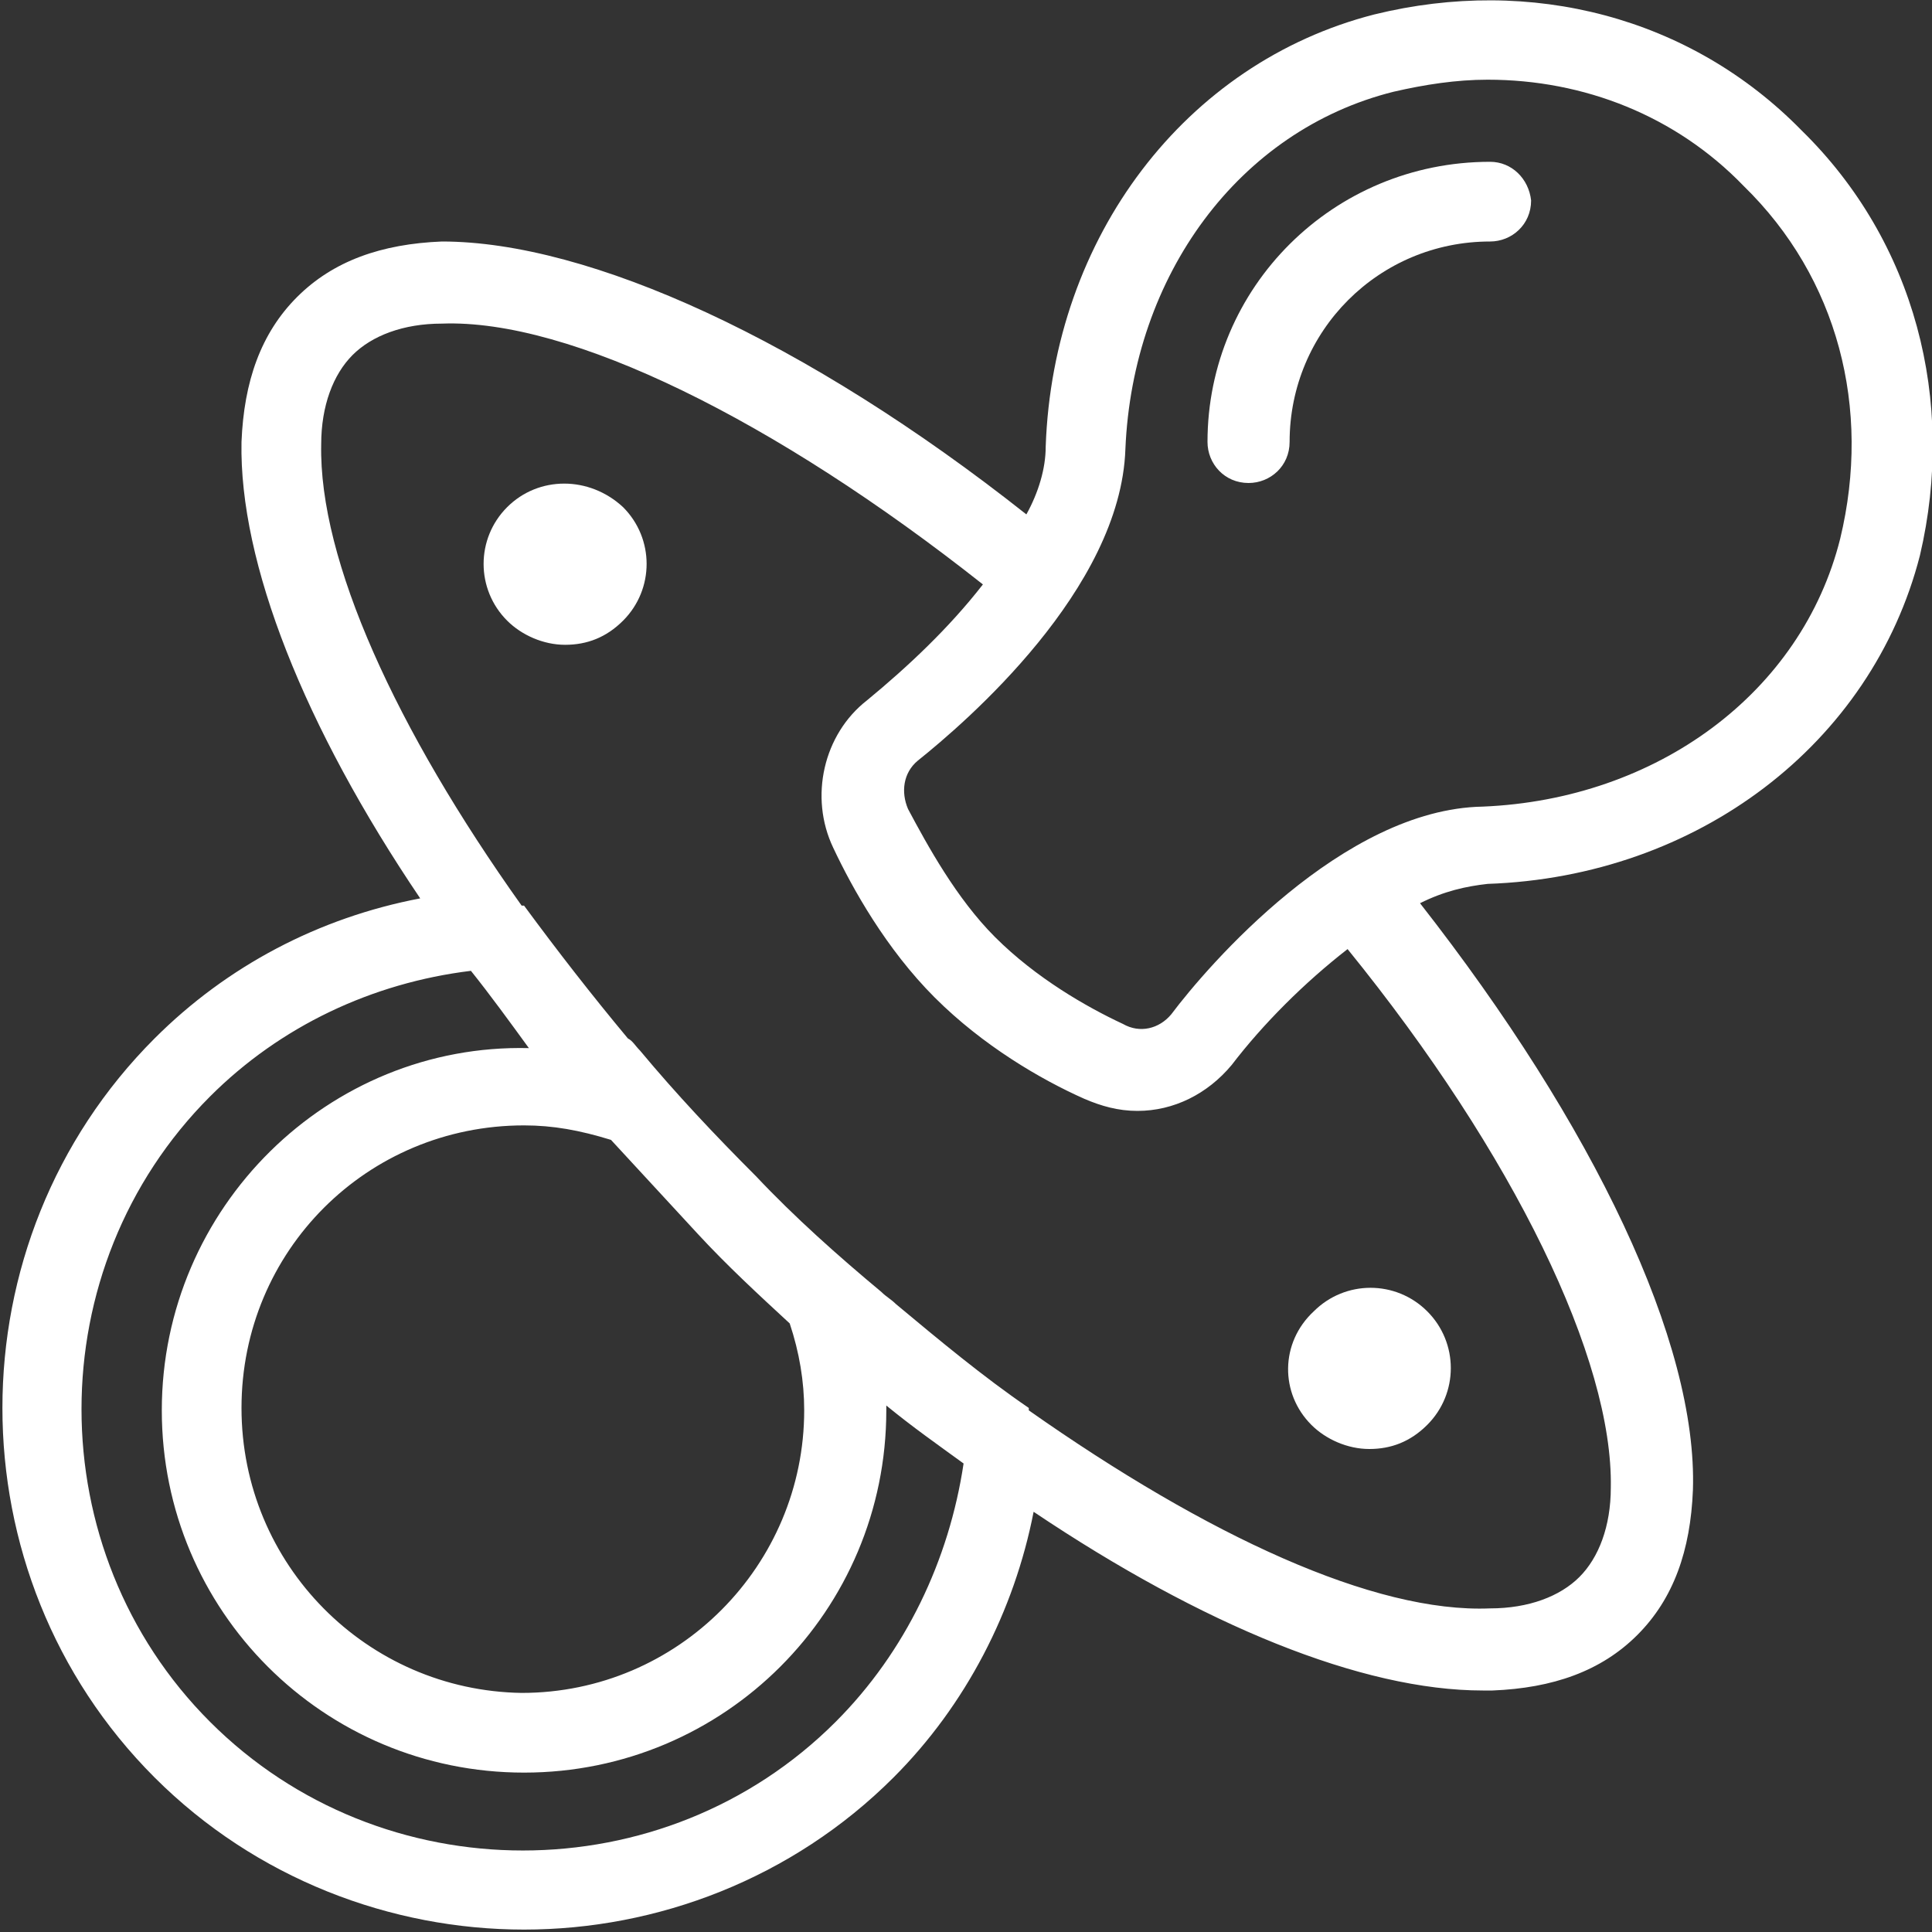 <svg viewBox="0 0 80 80" xmlns="http://www.w3.org/2000/svg"><rect x="0" y="0" width="80" height="80" fill="#333333" stroke="none"/><g fill="#fff"><path d="m61.7 6.7c-6.5 0-11.7 5.2-11.7 11.6 0 .9.7 1.7 1.7 1.7.9 0 1.7-.7 1.7-1.7 0-4.6 3.7-8.3 8.3-8.3.9 0 1.7-.7 1.7-1.7-.1-.9-.8-1.6-1.7-1.6zm-40.7 14.3c-1.3 1.3-1.3 3.4 0 4.7.6.6 1.5 1 2.4 1s1.7-.3 2.4-1c1.3-1.3 1.3-3.4 0-4.7-1.4-1.3-3.5-1.3-4.8 0zm33.3 38c.6.6 1.5 1 2.4 1s1.7-.3 2.4-1c1.3-1.3 1.3-3.4 0-4.7s-3.4-1.3-4.7 0c-1.4 1.3-1.4 3.4-.1 4.7z"/><path d="m74.6 5.4c-4.6-4.7-11.2-6.4-17.7-4.8-7.8 2-13.3 9.2-13.6 17.9 0 .9-.3 1.9-.8 2.8-9.1-7.2-18.1-11.3-24.2-11.3-2.5.1-4.5.8-6 2.3s-2.2 3.5-2.3 6c-.1 5 2.6 11.8 7.4 18.9-4.2.8-8 2.8-11 5.8-8.4 8.4-8.4 22.2 0 30.6 4.2 4.2 9.8 6.3 15.3 6.3s11.1-2.1 15.3-6.3c3-3 5-6.9 5.8-11 7 4.7 13.6 7.4 18.6 7.4h.4c2.5-.1 4.5-.8 6-2.3s2.2-3.5 2.3-6c.2-6.1-4.1-15.1-11.3-24.3 1-.5 1.9-.7 2.8-.8 8.7-.3 15.9-5.8 17.9-13.6 1.5-6.4-.2-13-4.9-17.6zm-40 65.9c-7.1 7.1-18.8 7.1-25.9 0s-7.1-18.8 0-25.9c2.9-2.9 6.7-4.7 10.8-5.2.8 1 1.6 2.1 2.4 3.2-8.3-.2-15.2 6.6-15.2 15 0 8.3 6.7 15 15 15s15-6.7 15-15v-.2c1.1.9 2.1 1.6 3.2 2.4-.6 4-2.4 7.8-5.3 10.7zm-1.9-16.5c.4 1.2.6 2.4.6 3.6 0 6.4-5.2 11.7-11.7 11.7-6.4-.1-11.6-5.3-11.6-11.8s5.2-11.7 11.7-11.7c1.2 0 2.3.2 3.6.6l3.6 3.9c1.2 1.3 2.5 2.5 3.8 3.7zm34 6.8c0 1.6-.5 2.9-1.3 3.7s-2.1 1.3-3.7 1.3c-4.8.2-11.7-3-19.1-8.2v-.1c-1.9-1.3-3.7-2.8-5.5-4.3-.2-.2-.4-.3-.6-.5-1.8-1.5-3.6-3.1-5.2-4.8-1.7-1.7-3.3-3.4-4.8-5.2-.2-.2-.3-.4-.5-.5-1.5-1.8-2.9-3.6-4.3-5.5h-.1c-5.2-7.3-8.4-14.3-8.3-19.1 0-1.6.5-2.9 1.3-3.7s2.1-1.3 3.7-1.3c5.3-.2 13.8 4 22.4 10.8-1.4 1.8-3.1 3.4-4.8 4.8-1.8 1.4-2.4 4-1.4 6.1.8 1.7 2.2 4.2 4.2 6.2s4.4 3.4 6.2 4.2c.7.3 1.4.5 2.2.5 1.5 0 2.9-.7 3.9-1.9 1.3-1.7 3-3.4 4.8-4.8 6.9 8.5 11 17 10.9 22.3zm9.5-39.3c-1.6 6.4-7.6 10.8-14.8 11.1-5.8.1-11.4 6.6-12.9 8.6-.5.6-1.3.8-2 .4-1.5-.7-3.6-1.9-5.3-3.6-1.6-1.6-2.8-3.8-3.6-5.3-.3-.7-.2-1.5.4-2 2-1.6 8.4-7.1 8.6-12.9.3-7.2 4.7-13.2 11.1-14.8 1.3-.3 2.6-.5 3.9-.5 4 0 7.8 1.5 10.6 4.4 3.9 3.8 5.3 9.2 4 14.6z"/></g></svg>